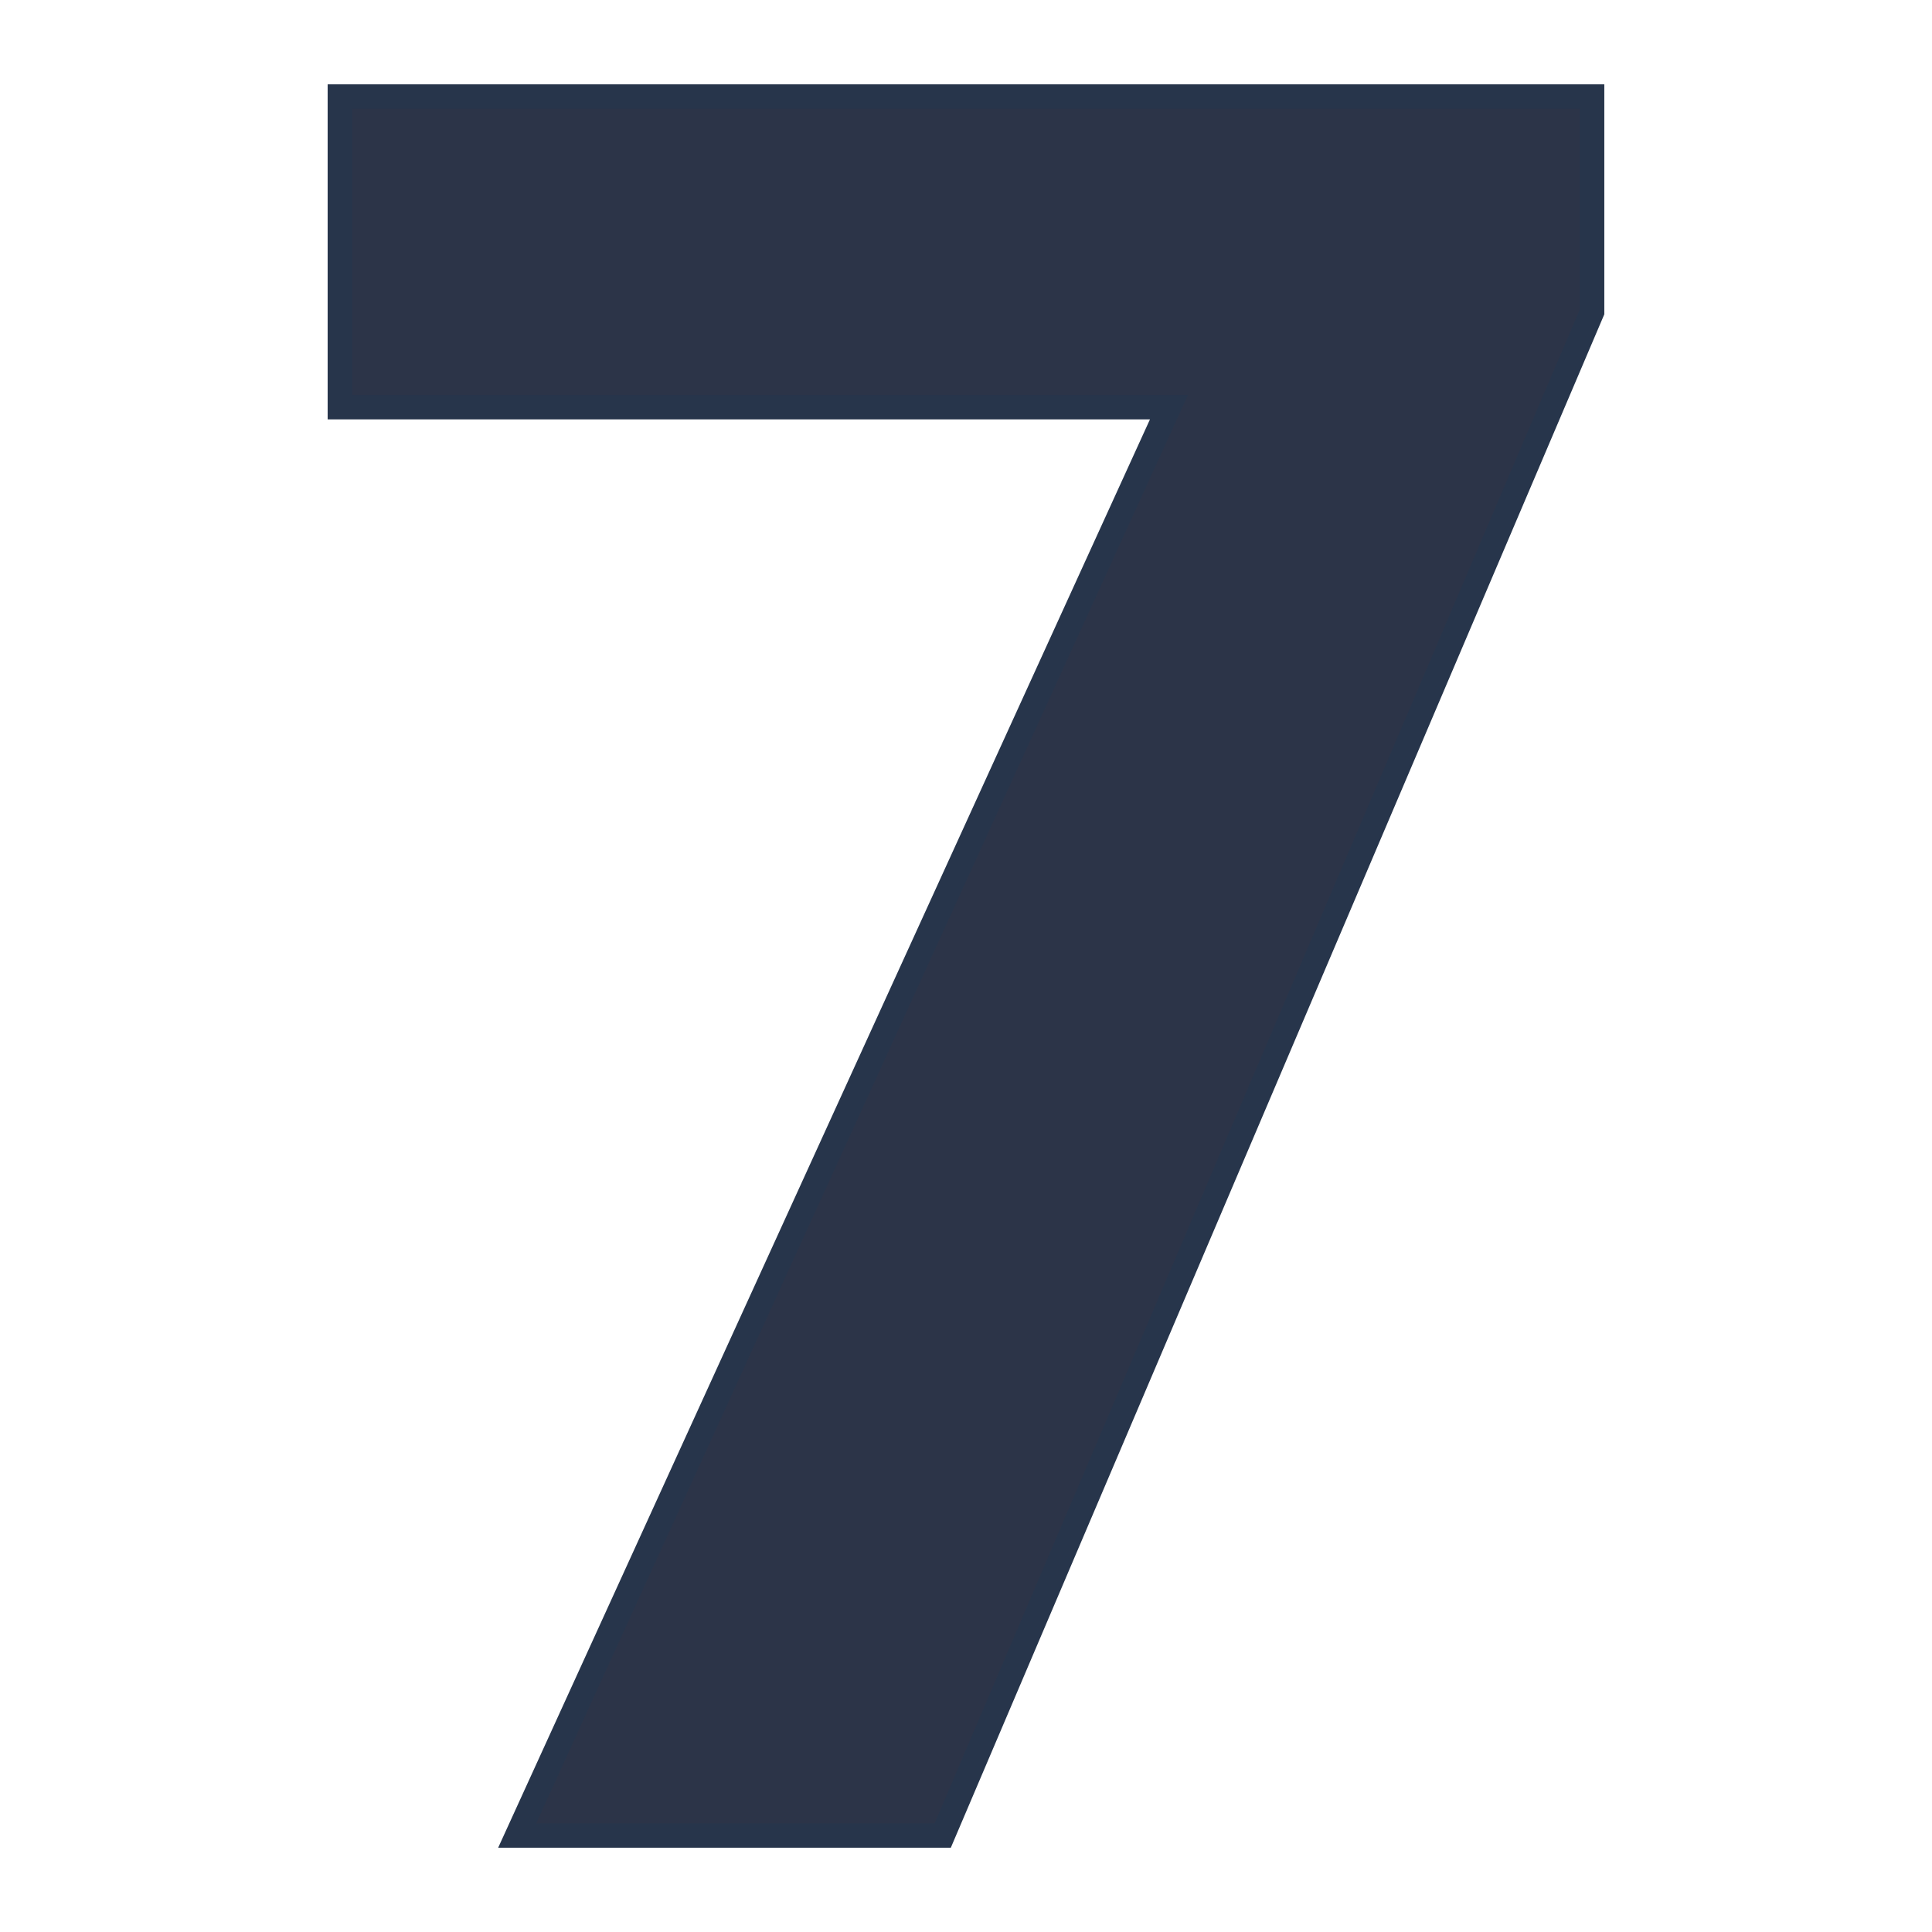<svg xmlns="http://www.w3.org/2000/svg" version="1.1" xmlns:xlink="http://www.w3.org/1999/xlink" width="200" height="200"><svg xmlns="http://www.w3.org/2000/svg" version="1.1" xmlns:xlink="http://www.w3.org/1999/xlink" viewBox="0 0 200 200"><rect width="200" height="200" fill="url('#gradient')"></rect><defs><linearGradient id="SvgjsLinearGradient1001" gradientTransform="rotate(45 0.5 0.5)"><stop offset="0%" stop-color="#b0bea6"></stop><stop offset="100%" stop-color="#cdb891"></stop></linearGradient></defs><g><g fill="#2c3448" transform="matrix(12.659,0,0,12.659,28.728,190.007)" stroke="#27354b" stroke-width="0.2"><path d="M10.75-14.22L10.75-12.46L5.44 0L1.96 0L7.29-11.68L0.51-11.68L0.51-14.22L10.75-14.22Z"></path></g></g></svg><style>@media (prefers-color-scheme: light) { :root { filter: none; } }
@media (prefers-color-scheme: dark) { :root { filter: none; } }
</style></svg>